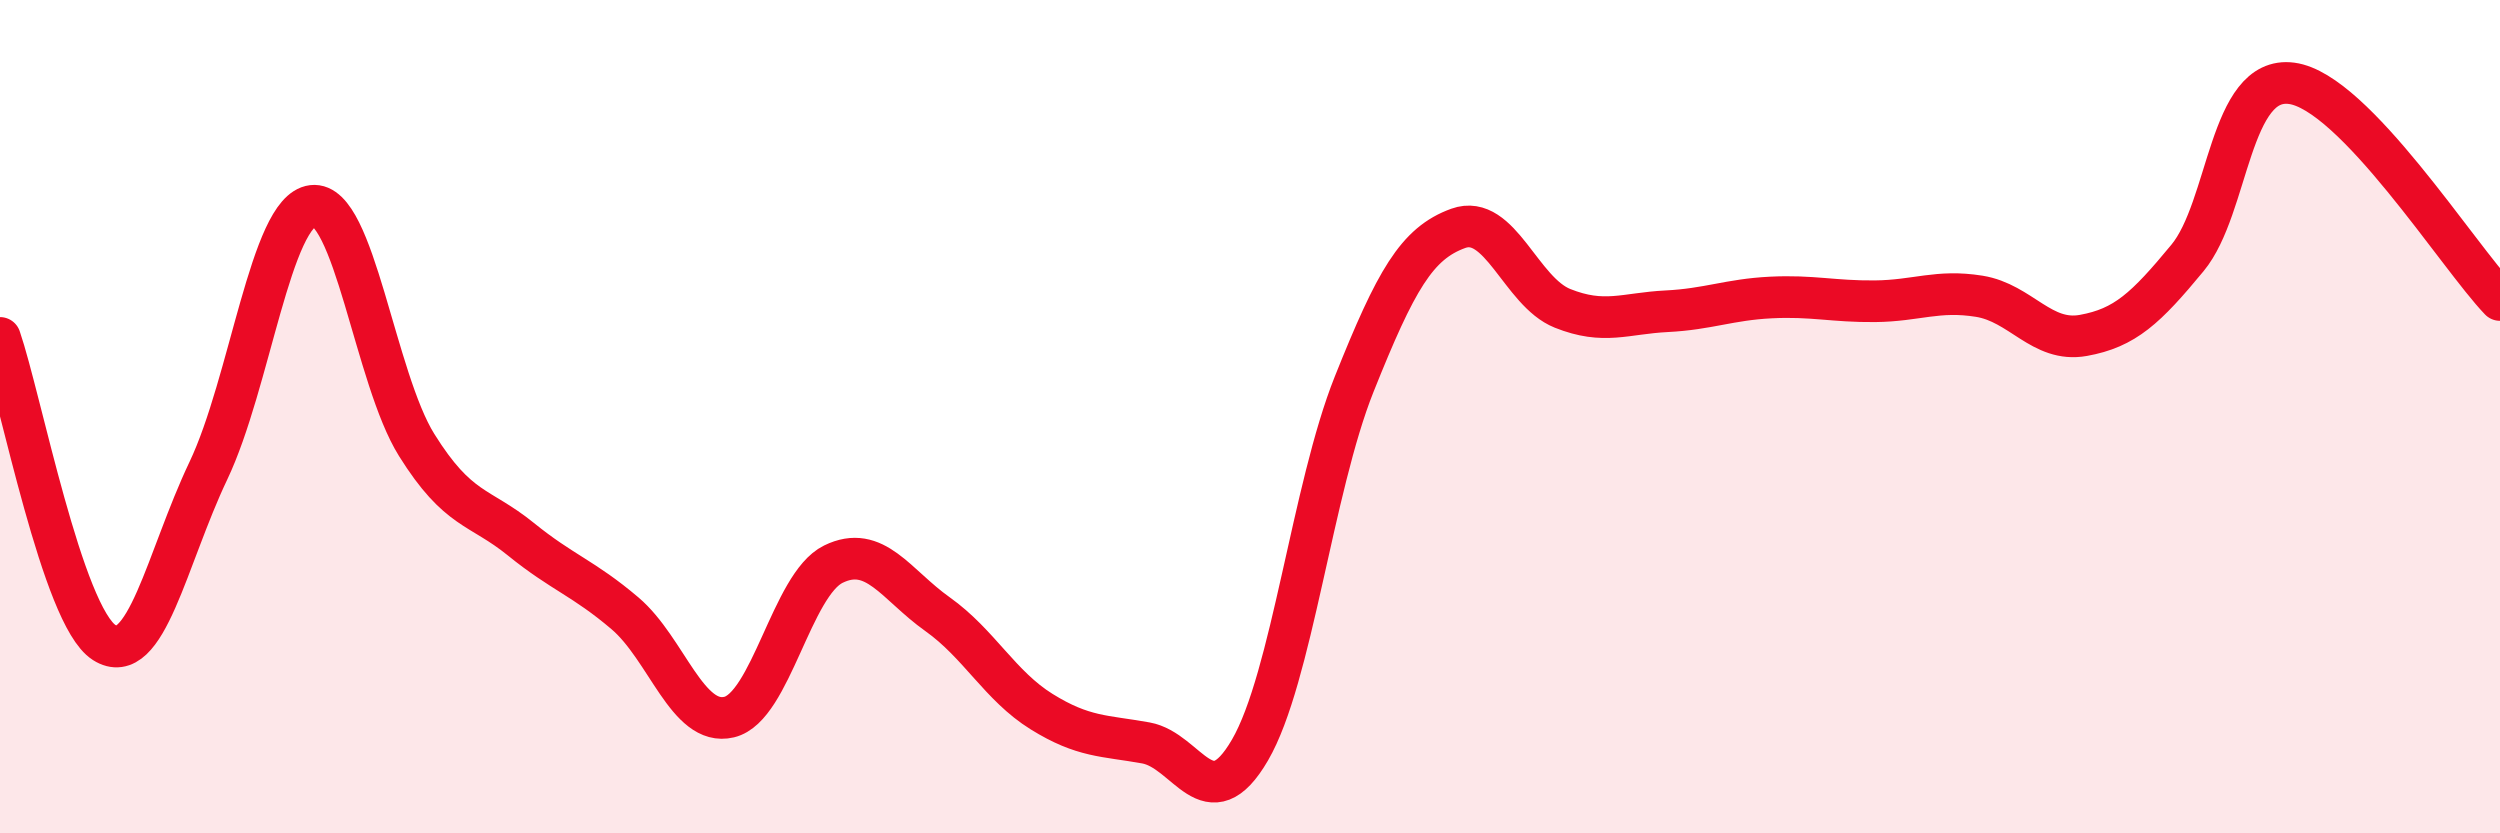 
    <svg width="60" height="20" viewBox="0 0 60 20" xmlns="http://www.w3.org/2000/svg">
      <path
        d="M 0,8.11 C 0.5,9.57 1.5,14.78 2.5,15.42 C 3.5,16.06 4,13.4 5,11.3 C 6,9.2 6.5,5.06 7.5,4.94 C 8.5,4.82 9,9.08 10,10.68 C 11,12.28 11.5,12.13 12.5,12.94 C 13.5,13.75 14,13.87 15,14.72 C 16,15.57 16.5,17.45 17.5,17.21 C 18.5,16.97 19,14.03 20,13.54 C 21,13.05 21.5,14.03 22.5,14.74 C 23.5,15.45 24,16.46 25,17.08 C 26,17.7 26.5,17.65 27.5,17.83 C 28.5,18.01 29,19.72 30,18 C 31,16.28 31.5,11.72 32.5,9.22 C 33.5,6.72 34,5.84 35,5.48 C 36,5.12 36.5,7 37.5,7.4 C 38.5,7.8 39,7.52 40,7.47 C 41,7.42 41.5,7.19 42.5,7.14 C 43.5,7.09 44,7.24 45,7.23 C 46,7.22 46.5,6.95 47.5,7.11 C 48.5,7.27 49,8.23 50,8.05 C 51,7.87 51.5,7.4 52.5,6.19 C 53.5,4.98 53.5,1.8 55,2 C 56.5,2.2 59,6.16 60,7.2L60 20L0 20Z"
        fill="#EB0A25"
        opacity="0.1"
        stroke-linecap="round"
        stroke-linejoin="round"
      />
      <path
        d="M 0,8.11 C 0.5,9.57 1.5,14.78 2.5,15.42 C 3.5,16.06 4,13.4 5,11.3 C 6,9.2 6.5,5.06 7.5,4.94 C 8.5,4.82 9,9.08 10,10.68 C 11,12.28 11.5,12.13 12.5,12.94 C 13.5,13.75 14,13.87 15,14.72 C 16,15.57 16.5,17.45 17.5,17.21 C 18.5,16.97 19,14.03 20,13.54 C 21,13.05 21.5,14.03 22.5,14.74 C 23.5,15.45 24,16.46 25,17.08 C 26,17.7 26.5,17.65 27.5,17.83 C 28.5,18.01 29,19.72 30,18 C 31,16.28 31.5,11.72 32.5,9.22 C 33.5,6.72 34,5.84 35,5.48 C 36,5.12 36.5,7 37.5,7.4 C 38.5,7.8 39,7.52 40,7.47 C 41,7.42 41.5,7.19 42.5,7.14 C 43.5,7.09 44,7.24 45,7.23 C 46,7.22 46.5,6.95 47.5,7.11 C 48.5,7.27 49,8.23 50,8.05 C 51,7.87 51.5,7.4 52.5,6.19 C 53.5,4.98 53.5,1.8 55,2 C 56.5,2.2 59,6.16 60,7.2"
        stroke="#EB0A25"
        stroke-width="1"
        fill="none"
        stroke-linecap="round"
        stroke-linejoin="round"
      />
    </svg>
  